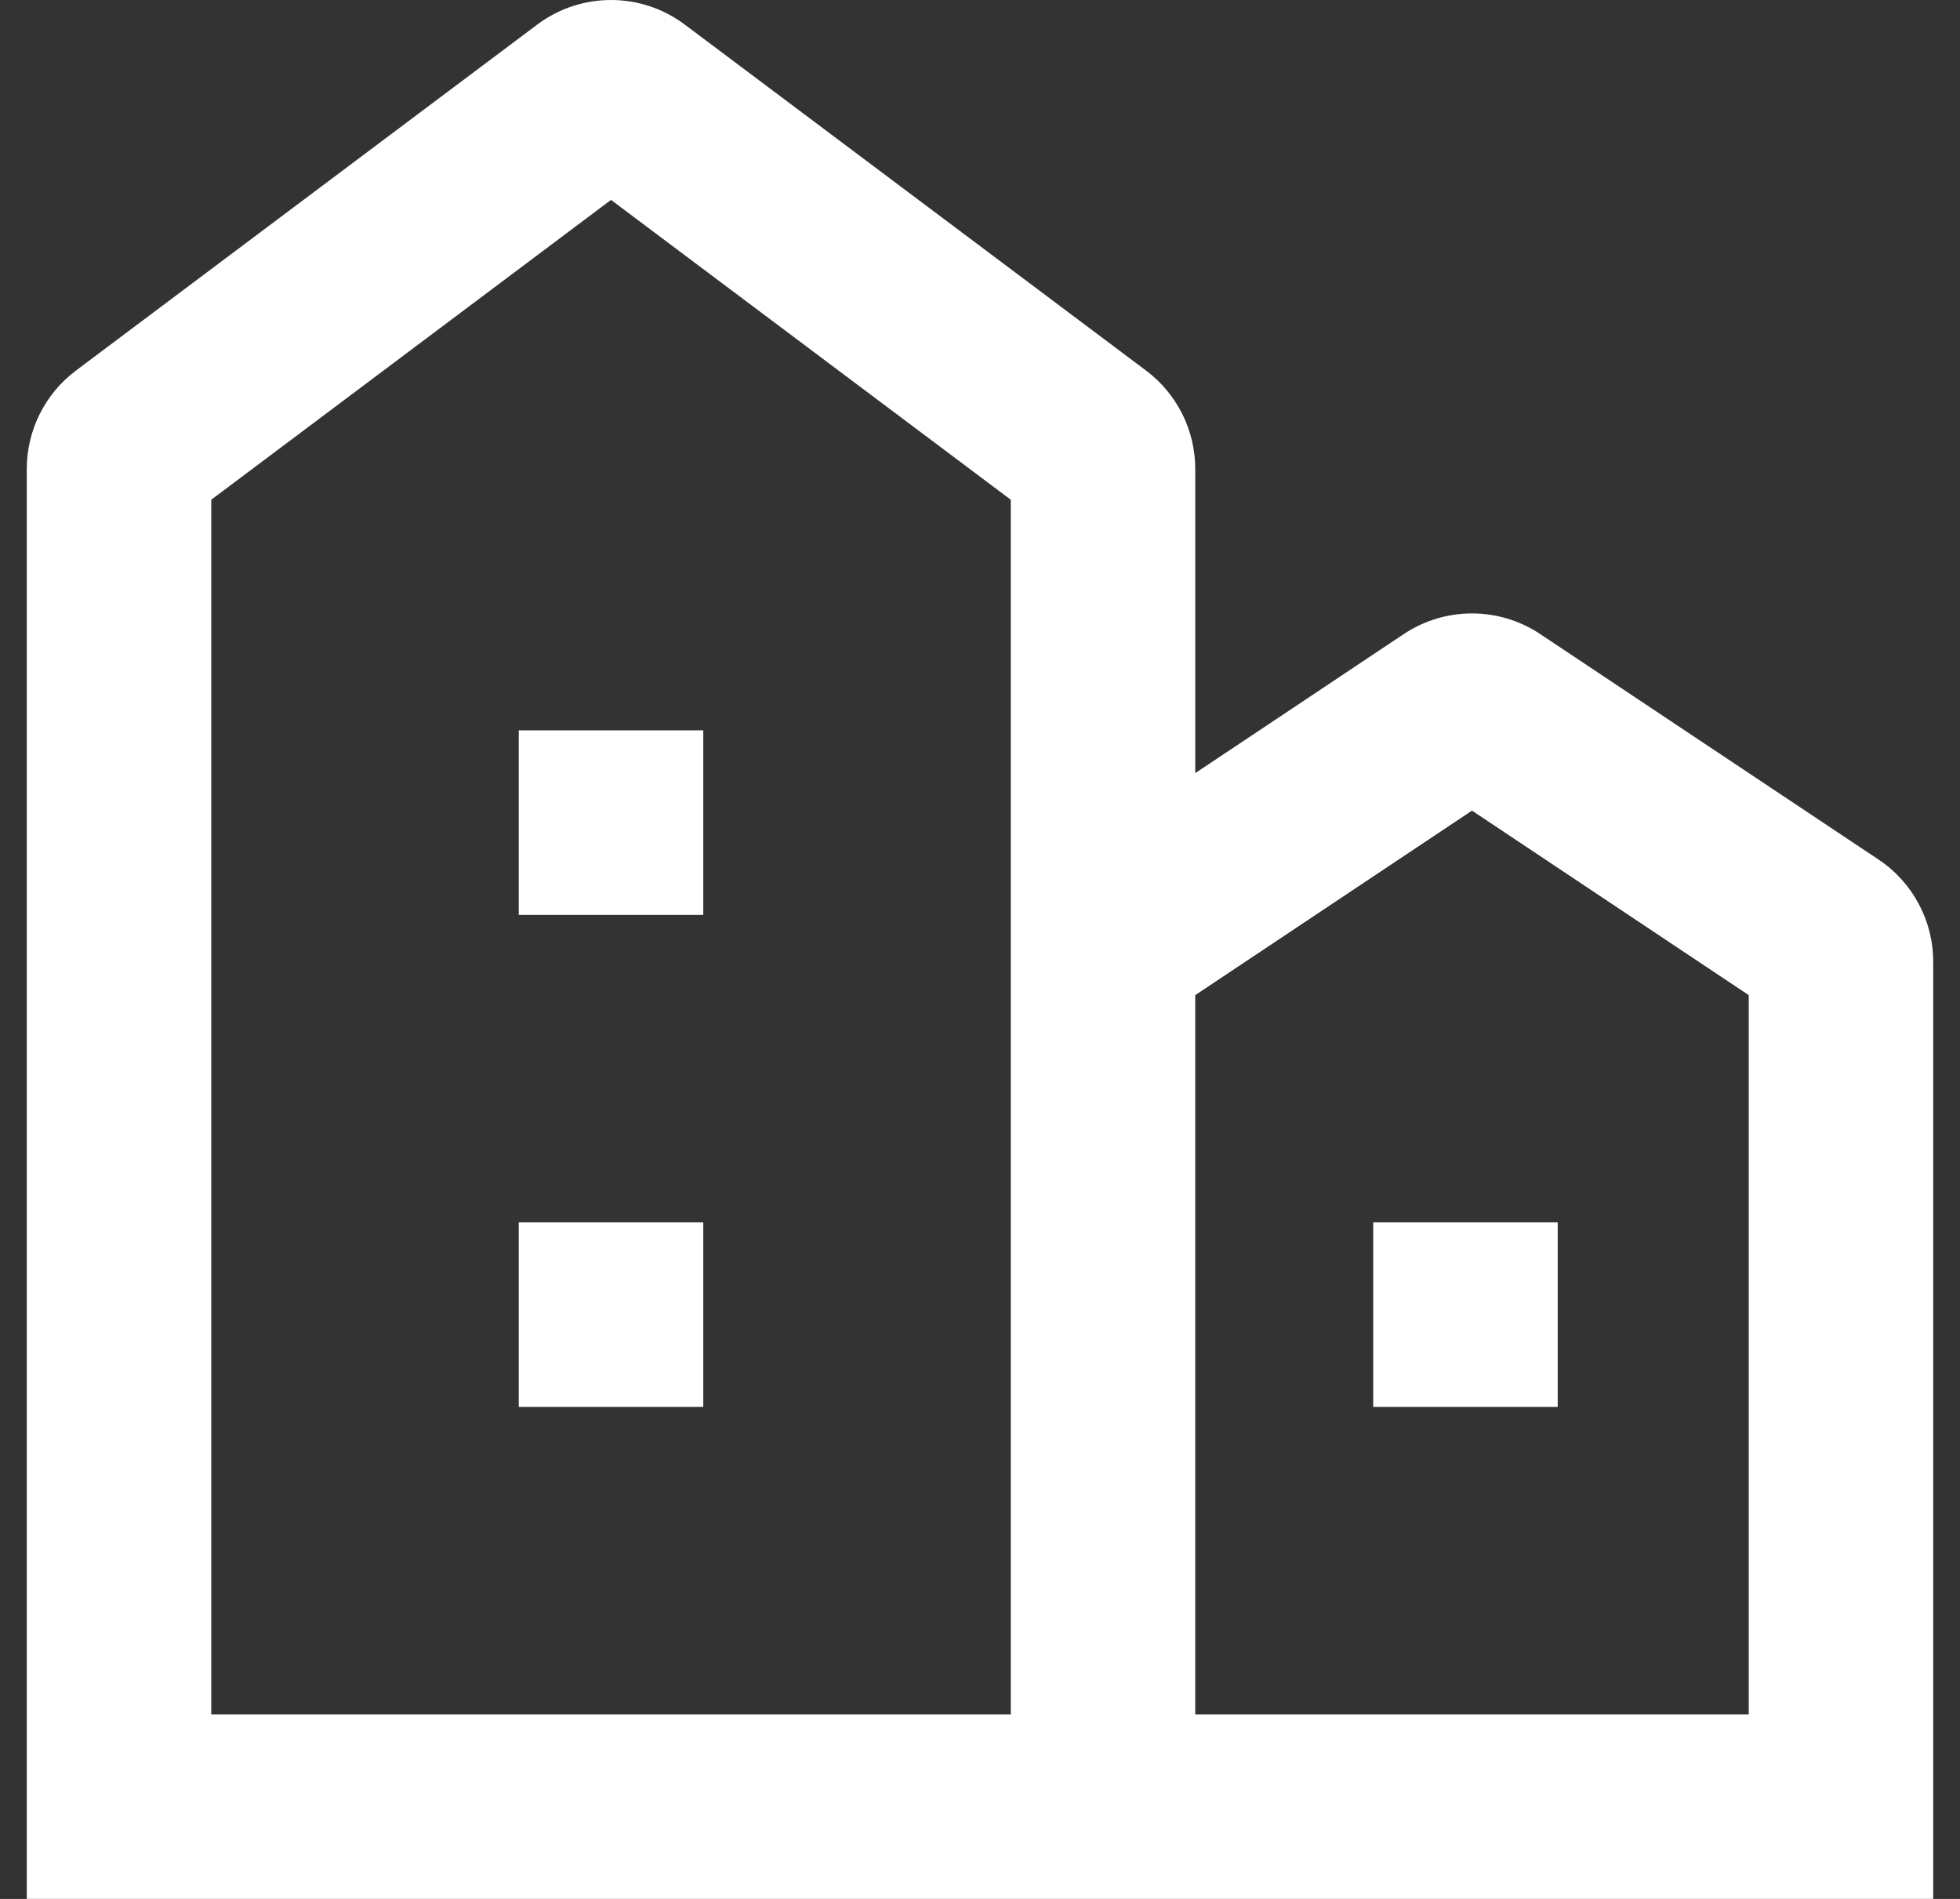 <svg xmlns="http://www.w3.org/2000/svg" id="Accomm" viewBox="0 0 1023.47 991.5"><rect x="0" y="0" width="1023.47" height="991.5" fill="#333333" stroke="none"/><defs><style>.cls-1{fill:#fff;stroke-width:0px;}</style></defs><path class="cls-1" d="m13.98,991.49h995.51s0-489.08,0-489.08c.07-21.54-10.66-41.68-28.58-53.63l-176.62-117.69c-21.58-14.4-49.71-14.4-71.29,0l-108.86,72.58v-158.8c0-20.22-9.52-39.25-25.69-51.38L357.59,12.85c-22.84-17.13-54.24-17.13-77.07,0L39.67,193.48c-16.17,12.13-25.69,31.17-25.69,51.38v746.63Zm610.15-471.9l144.51-96.34,144.51,96.34v375.56h-289.02v-375.56ZM110.32,260.92l208.74-156.55,208.74,156.55v634.23H110.32V260.92Z"></path><rect class="cls-1" x="270.89" y="381.34" width="96.34" height="96.34"></rect><rect class="cls-1" x="270.89" y="638.25" width="96.34" height="96.34"></rect><rect class="cls-1" x="717.06" y="638.25" width="96.34" height="96.34"></rect></svg>